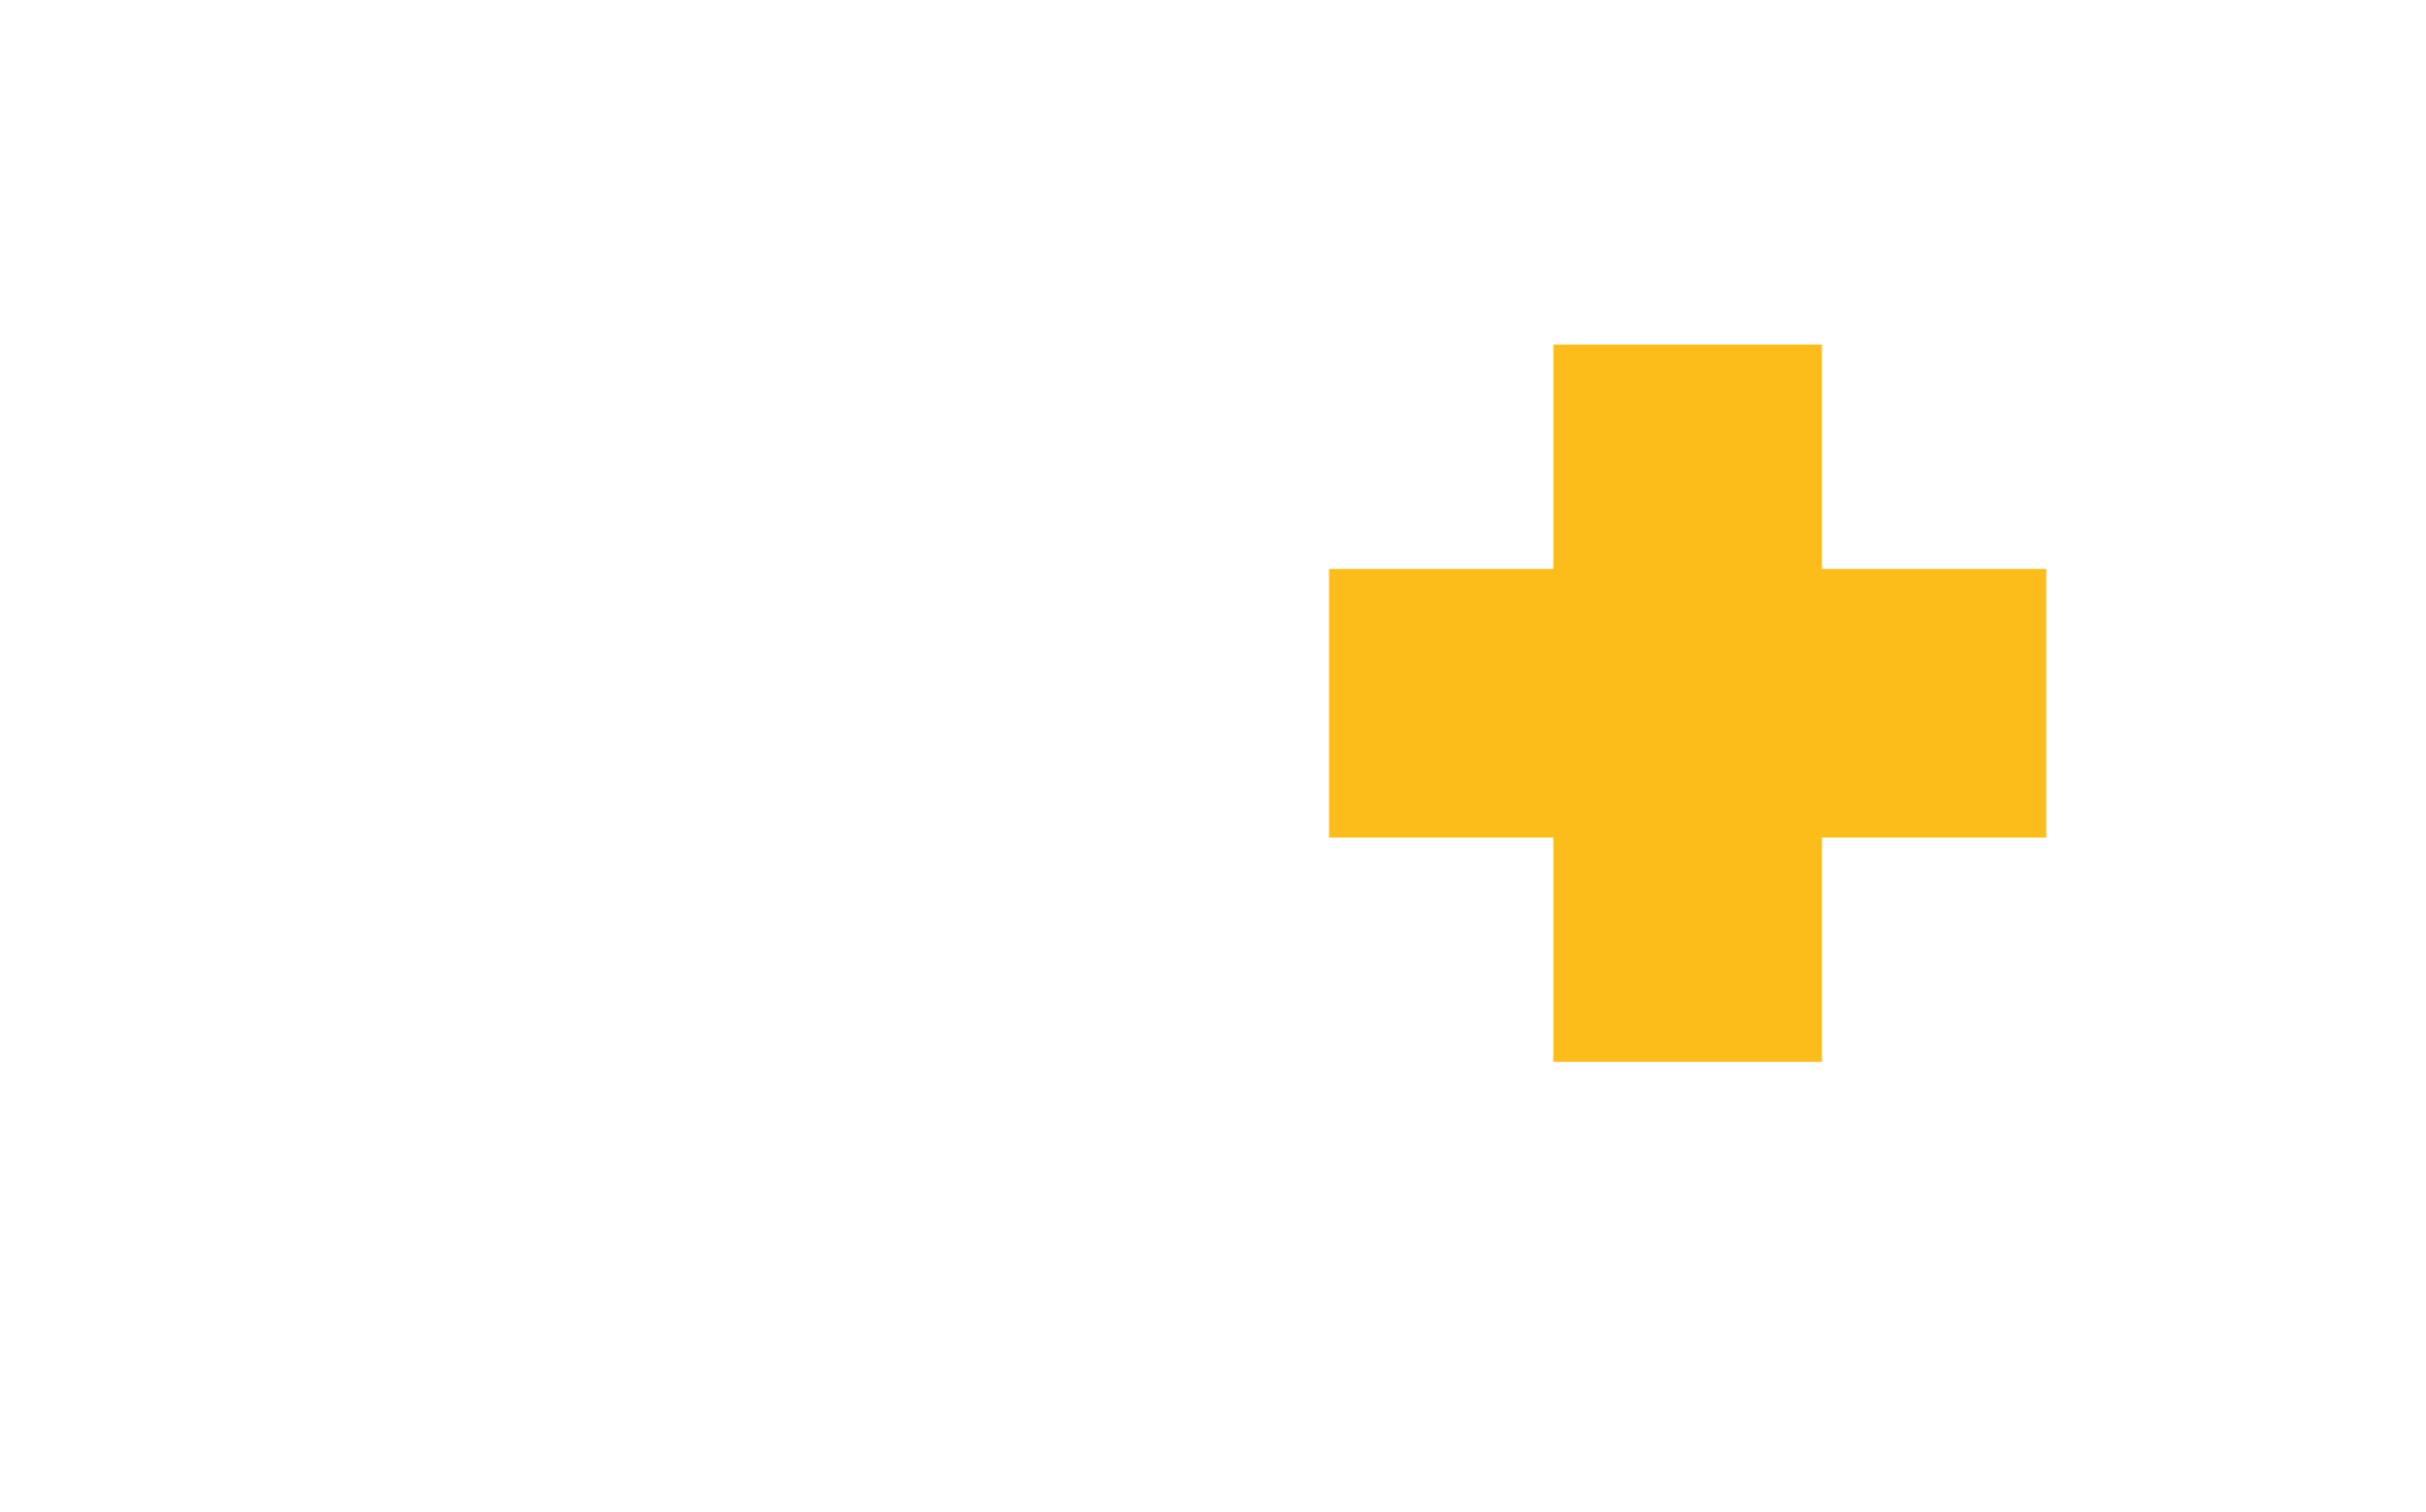 <svg width="69" height="43" viewBox="0 0 69 43" fill="none" xmlns="http://www.w3.org/2000/svg">
<mask id="mask0" mask-type="alpha" maskUnits="userSpaceOnUse" x="0" y="0" width="69" height="43">
<rect width="69" height="43" fill="#C4C4C4"/>
</mask>
<g mask="url(#mask0)">
</g>
<path d="M58.2 16.18H51.82V9.8H44.18V16.18H37.8V23.82H44.18V30.2H51.82V23.82H58.2V16.18Z" fill="#FCBD1B"/>
</svg>
